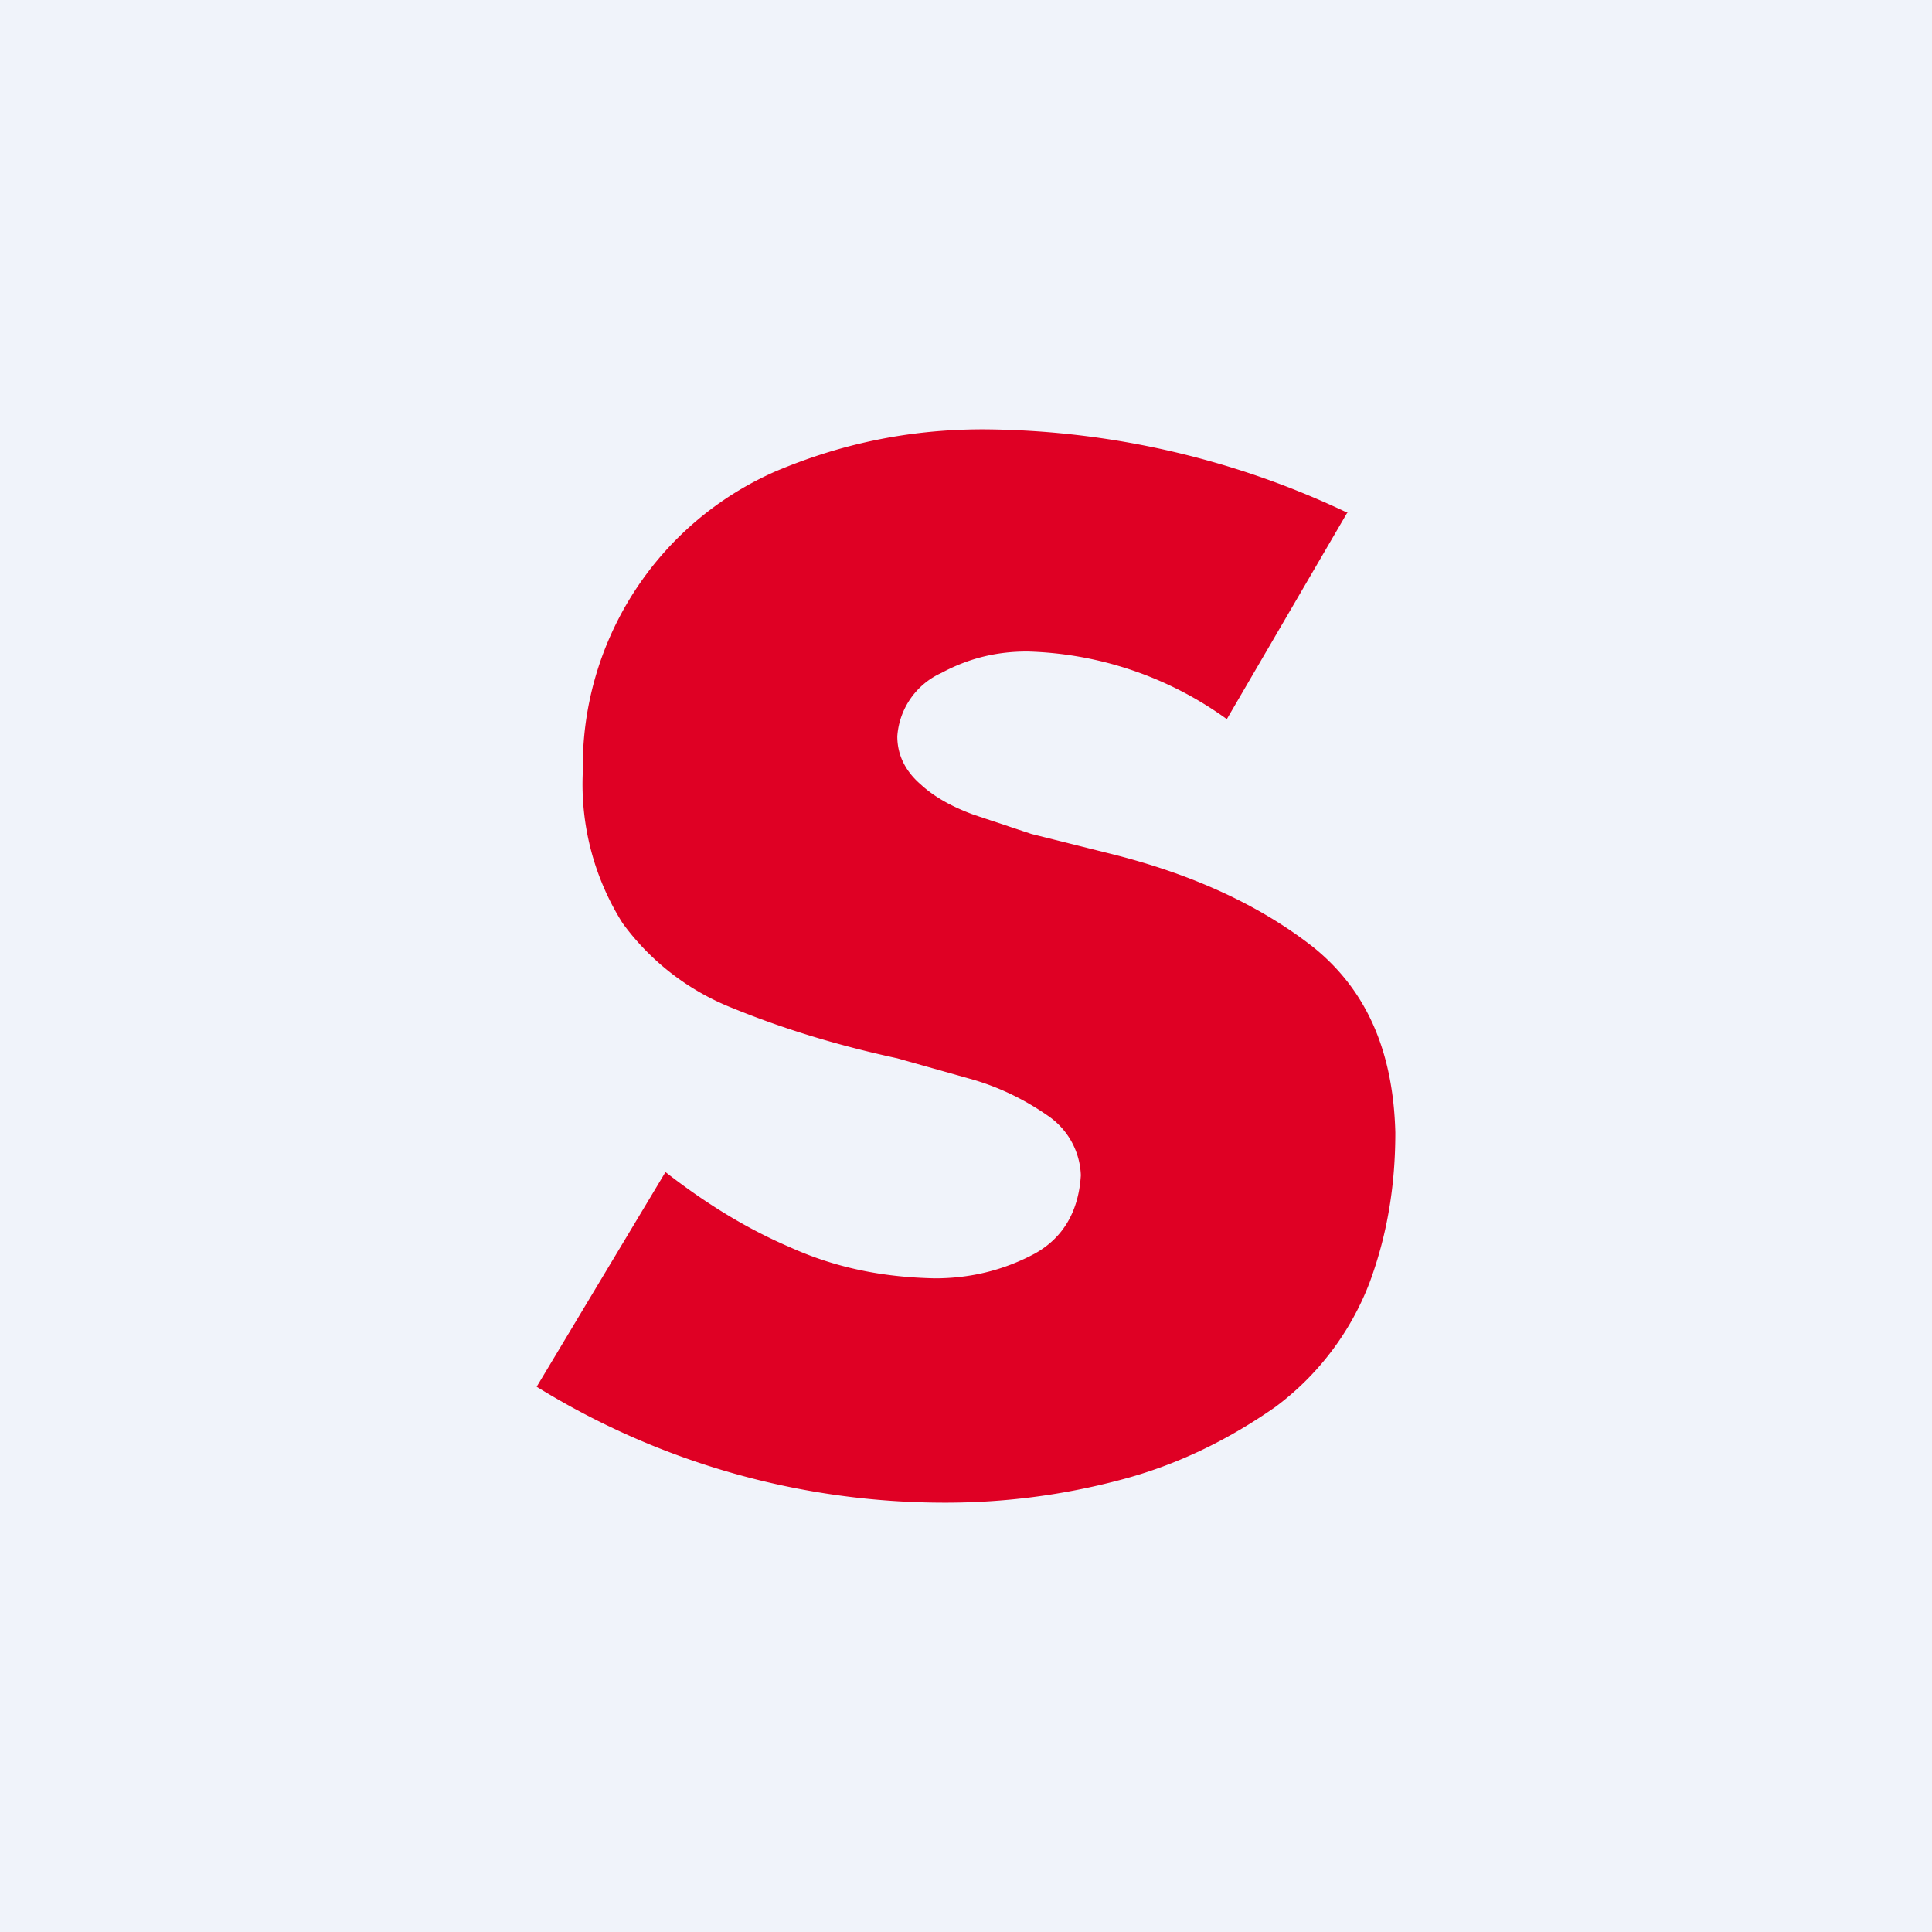 <!-- by TradingView --><svg width="18" height="18" viewBox="0 0 18 18" xmlns="http://www.w3.org/2000/svg"><path fill="#F0F3FA" d="M0 0h18v18H0z"/><path d="M12.55 4.78 11.43 6.7a3.32 3.32 0 0 0-1.86-.63c-.28 0-.54.06-.8.2a.7.7 0 0 0-.41.59c0 .18.08.33.22.45.13.12.3.21.49.28l.54.18.72.18c.77.19 1.4.48 1.9.87.5.4.75.97.77 1.73 0 .48-.07.94-.24 1.4a2.6 2.6 0 0 1-.88 1.16c-.43.3-.91.54-1.45.68-.53.14-1.07.21-1.62.21A7.23 7.23 0 0 1 5 12.92l1.2-2c.36.28.74.52 1.16.7.42.19.86.28 1.35.29.34 0 .65-.08.93-.23.27-.15.41-.4.43-.73a.7.7 0 0 0-.3-.55c-.2-.14-.43-.26-.7-.34l-.71-.2c-.6-.13-1.1-.29-1.54-.47A2.32 2.32 0 0 1 5.8 8.6a2.43 2.43 0 0 1-.37-1.41 3 3 0 0 1 1.8-2.8C7.8 4.15 8.43 4 9.16 4a8 8 0 0 1 3.4.78Z" fill="#DF0024"/></svg>